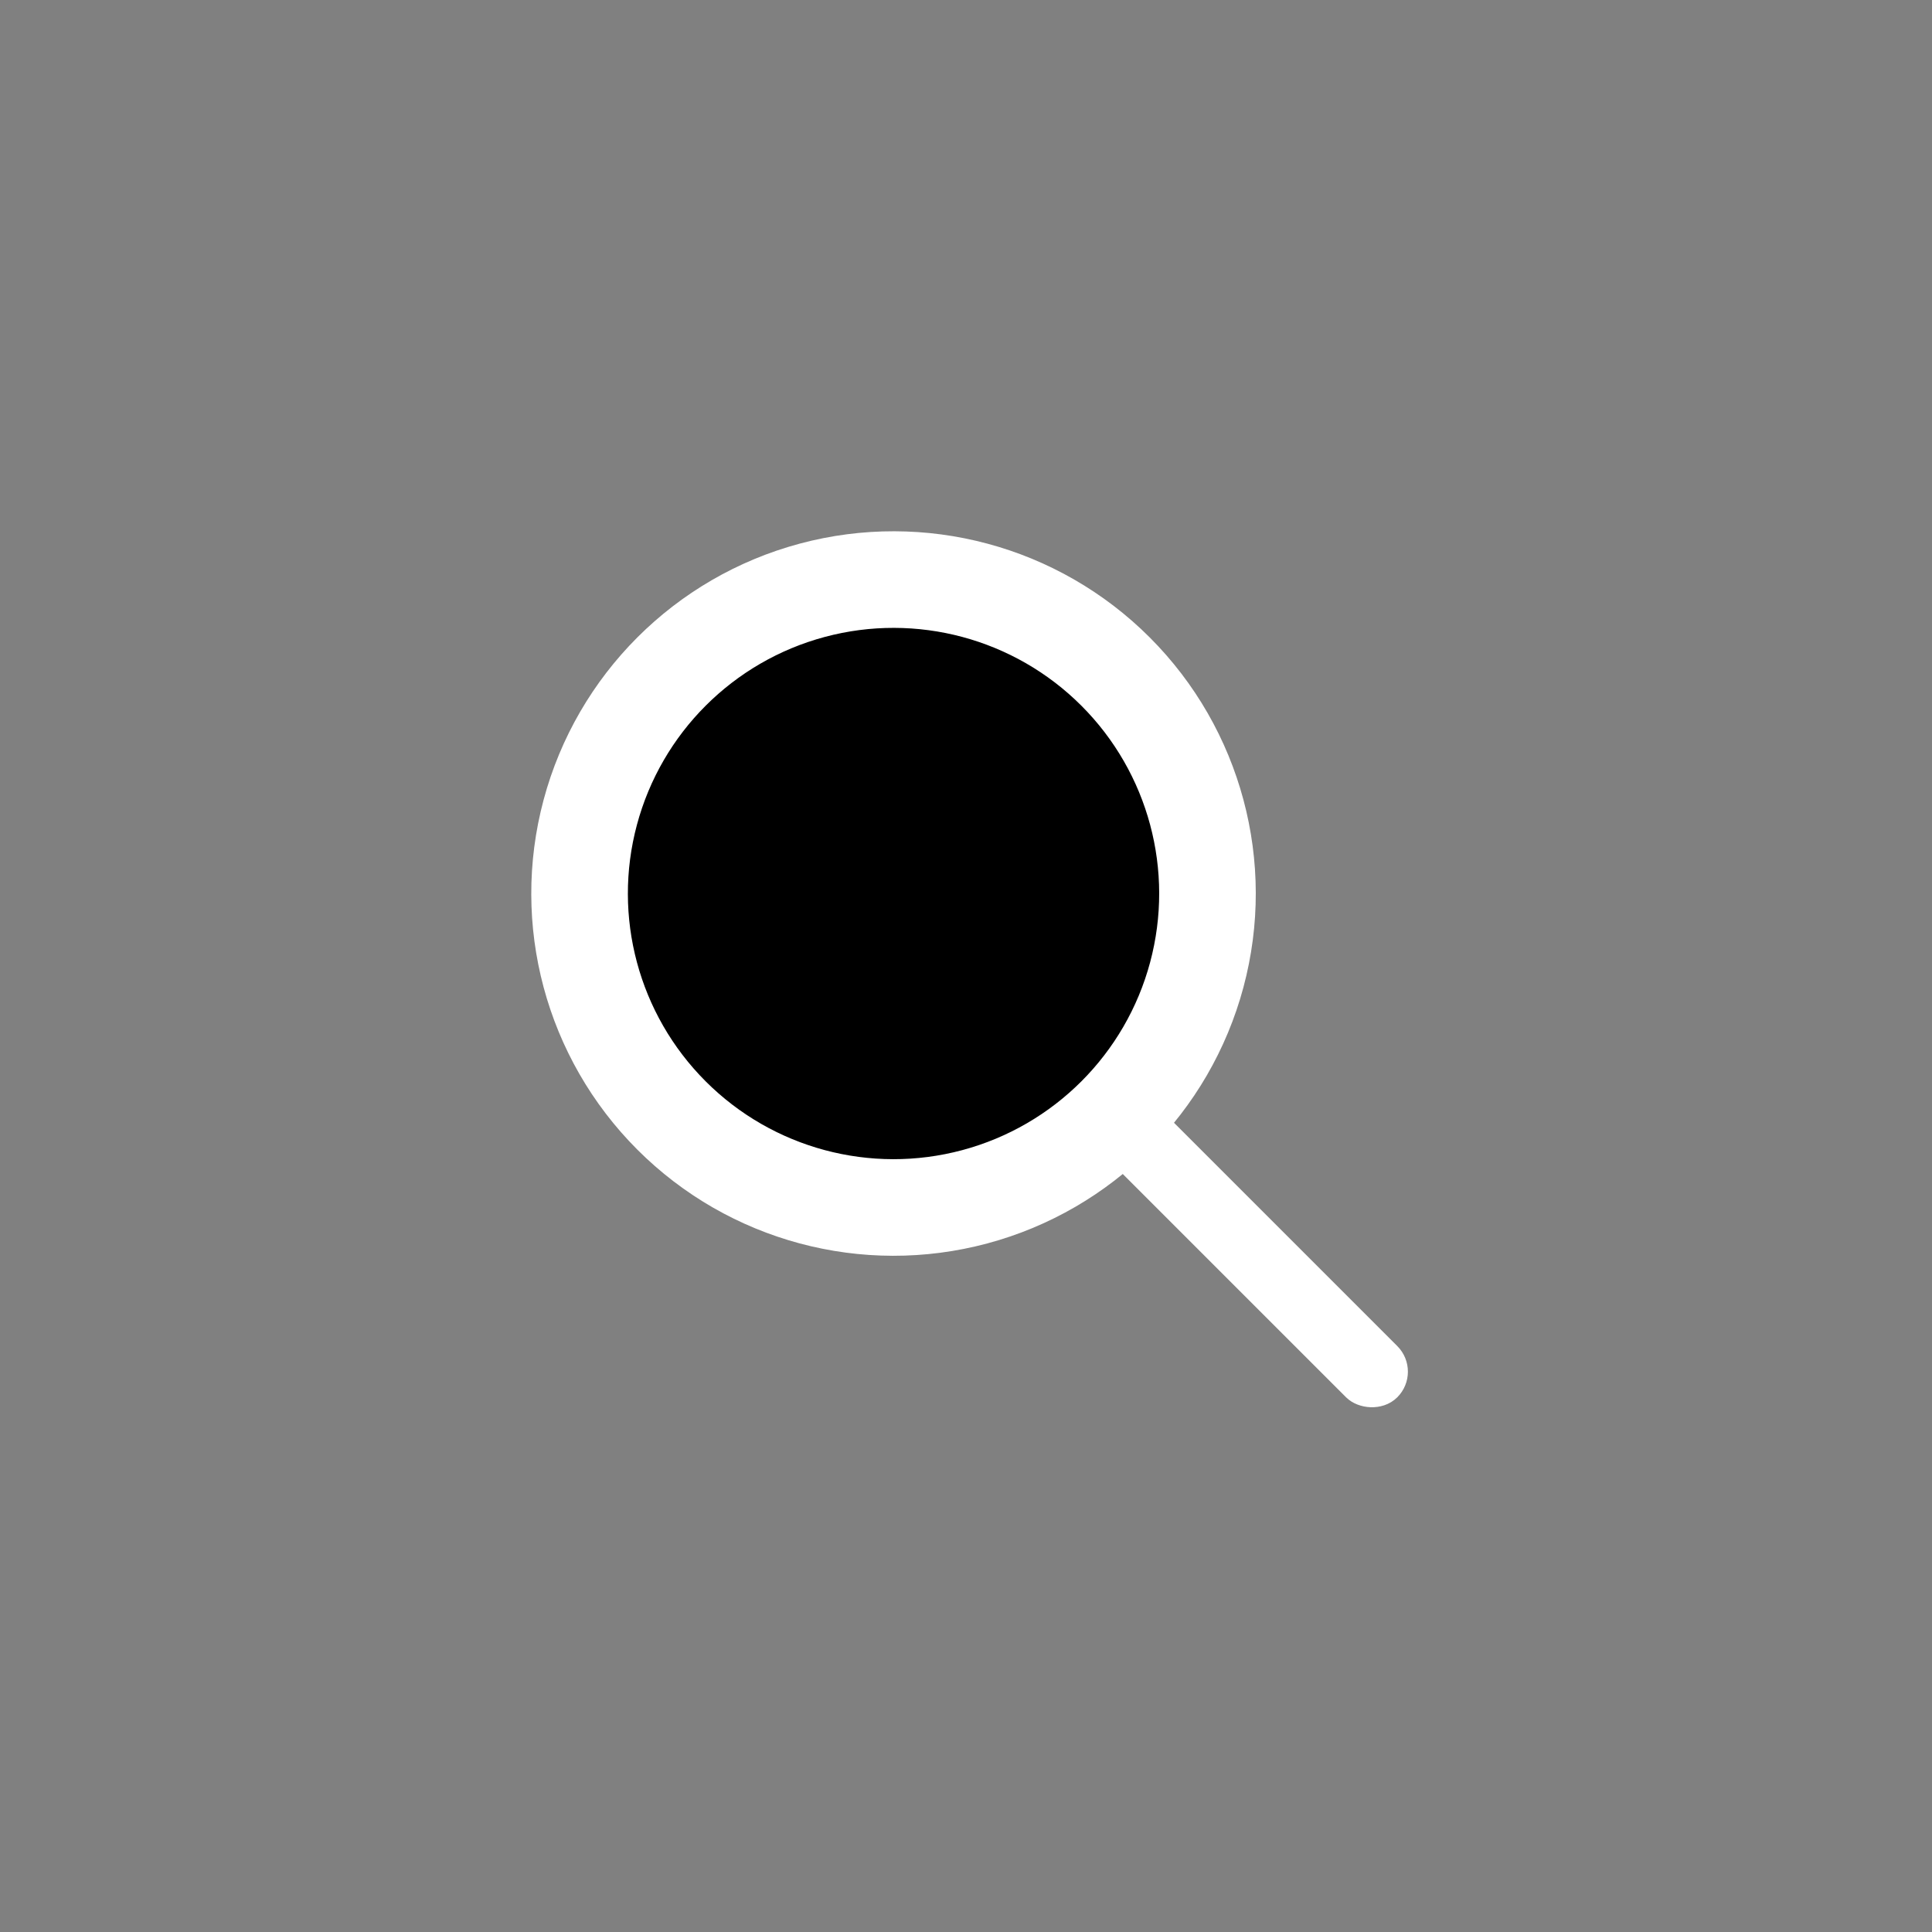 <?xml version="1.0" encoding="UTF-8"?>
<svg width="40px" height="40px" viewBox="0 0 40 40" version="1.1" xmlns="http://www.w3.org/2000/svg" xmlns:xlink="http://www.w3.org/1999/xlink">
    <rect x="0" y="0" width="40" height="40" fill="#808080" stroke="none"/>
    <title>9F231105-69FA-4F9F-86CF-8DEA56B9BE00</title>
    <g id="Page-1" stroke="none" stroke-width="1" fill="none" fill-rule="evenodd">
        <g id="Homepage" transform="translate(-1490, -62)">
            <g id="Group-11" transform="translate(0, 40)">
                <g id="Group-8" transform="translate(1490, 22)">
                    <rect id="Rectangle-Copy-12" x="0" y="0" width="40" height="40"></rect>
                    <g id="Group-9" transform="translate(21.328, 21.328) rotate(-45) translate(-21.328, -21.328) translate(14.828, 10.828)" stroke="#fff">
                        <rect id="Rectangle" stroke-width="0.5" fill="#fff" stroke-linejoin="round" x="6" y="7" width="1" height="14" rx="0.5"></rect>
                        <circle id="Oval" stroke-width="2" stroke="#fff" fill="#000" cx="6.5" cy="6.5" r="6.5"></circle>
                    </g>
                </g>
            </g>
        </g>
    </g>
</svg>